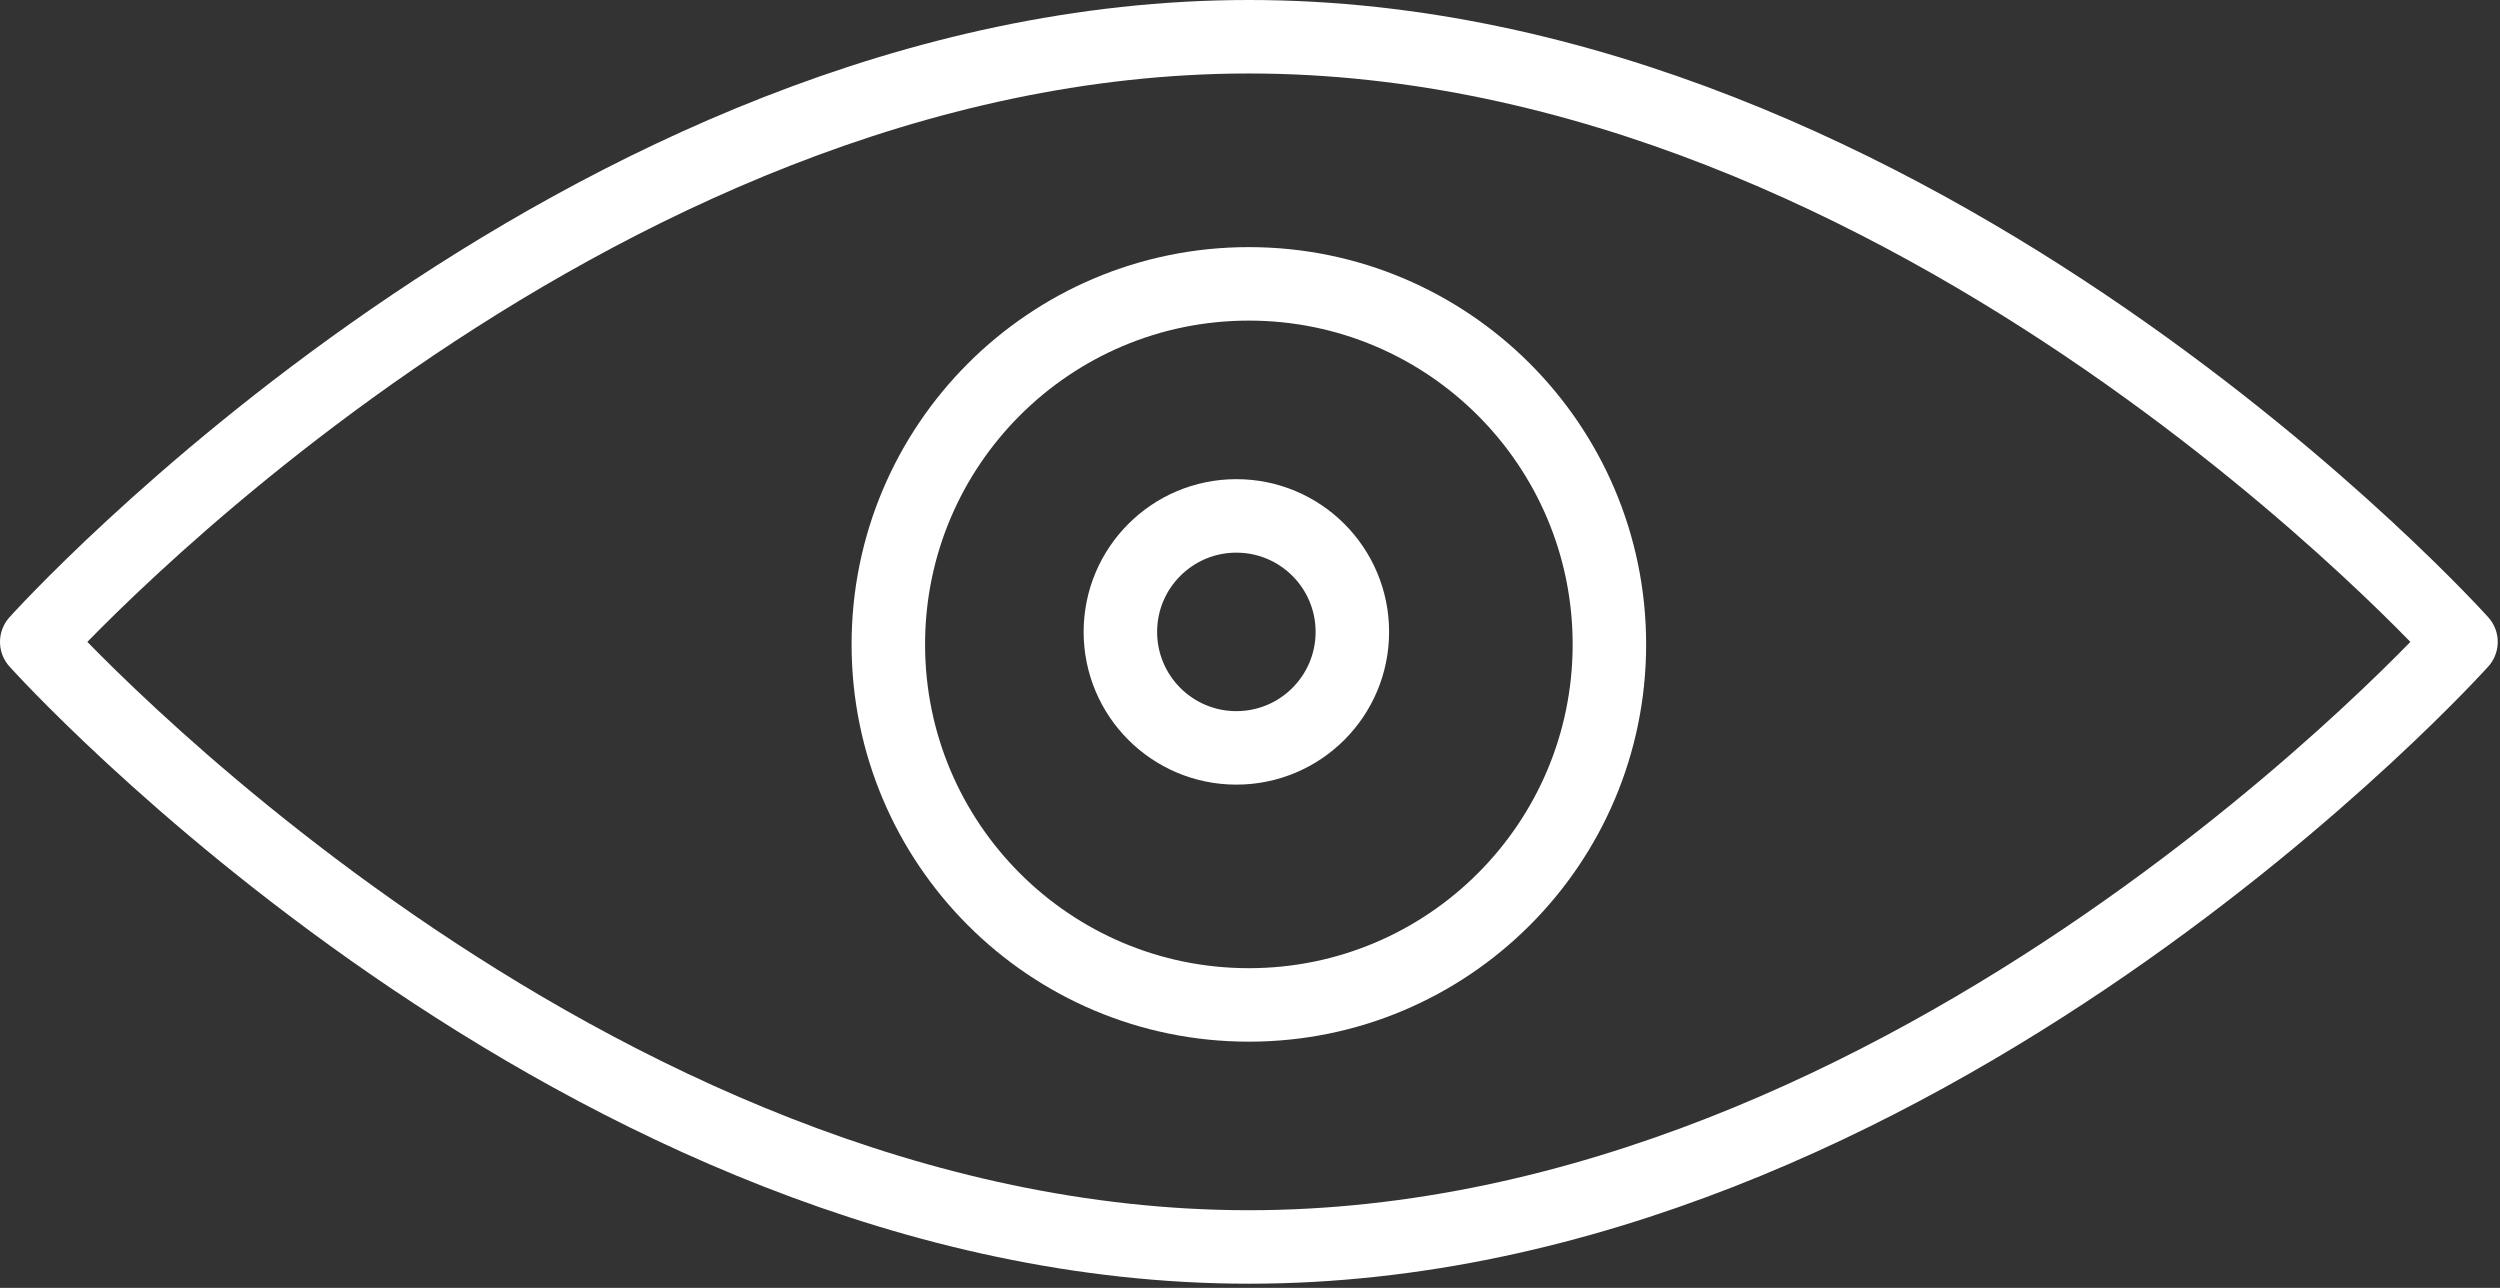 <?xml version="1.0" encoding="UTF-8" standalone="no"?><!DOCTYPE svg PUBLIC "-//W3C//DTD SVG 1.1//EN" "http://www.w3.org/Graphics/SVG/1.1/DTD/svg11.dtd"><svg width="100%" height="100%" viewBox="0 0 33 17" version="1.1" xmlns="http://www.w3.org/2000/svg" xmlns:xlink="http://www.w3.org/1999/xlink" xml:space="preserve" xmlns:serif="http://www.serif.com/" style="fill-rule:evenodd;clip-rule:evenodd;stroke-linecap:round;stroke-linejoin:round;stroke-miterlimit:1.5;"><rect x="0" y="0" width="33" height="17" fill="#333333" stroke="none"/><g><path d="M16.485,0.485c8.831,0 16,7.988 16,7.988c0,-0 -7.169,7.987 -16,7.987c-8.831,0 -16,-7.987 -16,-7.987c0,-0 7.169,-7.988 16,-7.988Z" style="fill:none;stroke:#fff;stroke-width:0.97px;"/><circle cx="16.485" cy="8.506" r="4.759" style="fill:none;stroke:#fff;stroke-width:0.97px;"/><circle cx="16.32" cy="8.341" r="1.531" style="fill:none;stroke:#fff;stroke-width:0.97px;"/></g></svg>